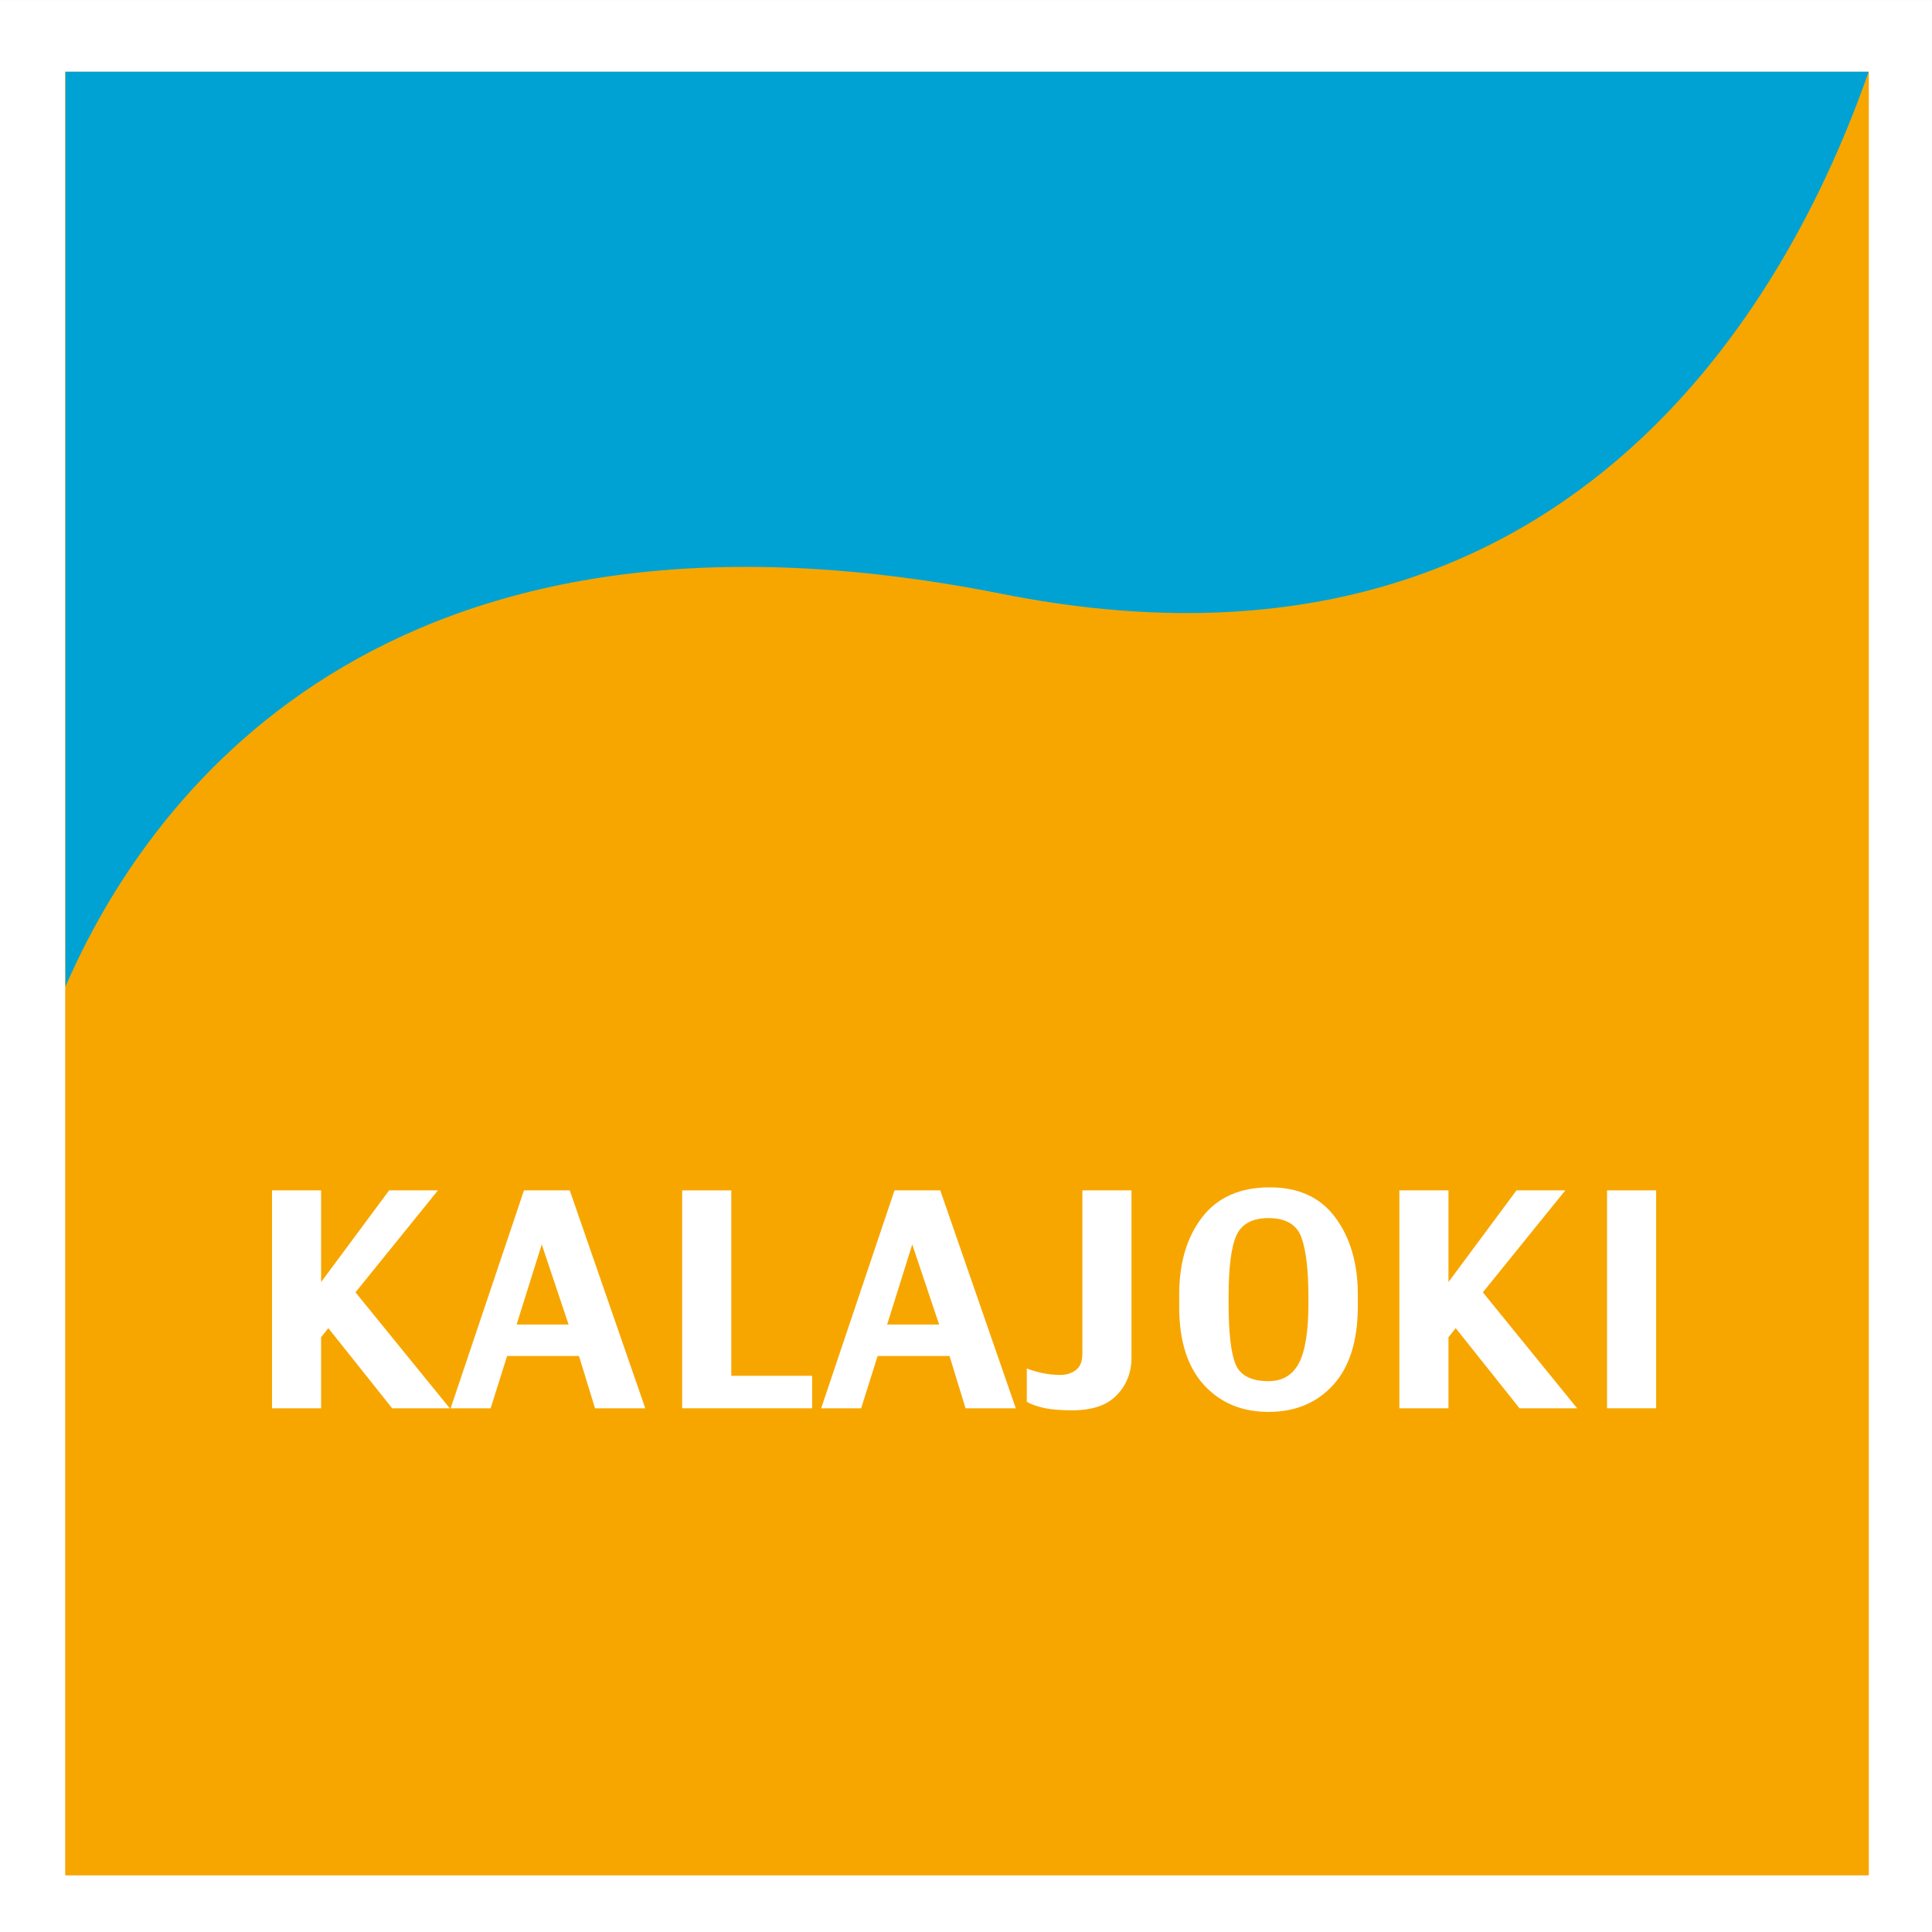<?xml version="1.0" encoding="UTF-8" standalone="no"?> <svg xmlns:dc="http://purl.org/dc/elements/1.1/" xmlns:cc="http://creativecommons.org/ns#" xmlns:rdf="http://www.w3.org/1999/02/22-rdf-syntax-ns#" xmlns:svg="http://www.w3.org/2000/svg" xmlns="http://www.w3.org/2000/svg" xmlns:sodipodi="http://sodipodi.sourceforge.net/DTD/sodipodi-0.dtd" xmlns:inkscape="http://www.inkscape.org/namespaces/inkscape" width="122.318" height="122.318" viewBox="0 0 122.318 122.318" id="svg2" version="1.1" inkscape:version="0.91 r13725" sodipodi:docname="Kalajoki.svg"><rect x="0" y="0" width="122.318" height="122.318" fill="#333333" stroke="none"/><defs id="defs4"><clipPath id="clipPath408"><path d="m 0,0 581.102,0 0,581.102 L 0,581.102 0,0 Z" id="path410" inkscape:connector-curvature="0"></path></clipPath><clipPath id="clipPath436"><path d="m 0,0 581.102,0 0,581.102 L 0,581.102 0,0 Z" id="path438" inkscape:connector-curvature="0"></path></clipPath></defs><g inkscape:label="Taso 1" inkscape:groupmode="layer" id="layer1" transform="translate(0,-930.044)"><g id="g4020" transform="matrix(1.25,0,0,-1.25,-204.845,1354.392)"><path inkscape:connector-curvature="0" id="path400" style="fill:#ffffff;fill-opacity:1;fill-rule:nonzero;stroke:none" d="m 261.73,241.624 -97.854,0 0,97.854 97.854,0 0,-97.854 z"></path><path inkscape:connector-curvature="0" id="path402" style="fill:#f7a600;fill-opacity:1;fill-rule:nonzero;stroke:none" d="m 258.531,244.493 -91.352,0 0,91.352 91.352,0 0,-91.352 z"></path><g id="g404"><g clip-path="url(#clipPath408)" id="g406"><g transform="translate(167.19,289.503)" id="g412"><path inkscape:connector-curvature="0" id="path414" style="fill:#00a2d3;fill-opacity:1;fill-rule:nonzero;stroke:none" d="M 0,0 C 4.019,9.275 15.831,26.182 47.434,19.896 76.03,14.208 87.329,34.864 91.331,46.342 L 0,46.342"></path></g></g></g><g transform="translate(186.657,268.15)" id="g416"><path inkscape:connector-curvature="0" id="path418" style="fill:#ffffff;fill-opacity:1;fill-rule:nonzero;stroke:none" d="m 0,0 -2.919,0 -3.232,4.059 -0.366,-0.46 0,-3.599 -2.487,0 0,11.036 2.487,0 0,-4.643 3.445,4.643 2.472,0 -4.176,-5.163"></path></g><g transform="translate(192.675,272.392)" id="g420"><path inkscape:connector-curvature="0" id="path422" style="fill:#ffffff;fill-opacity:1;fill-rule:nonzero;stroke:none" d="M 0,0 -1.36,4.058 -2.633,0 m 6.517,-4.243 -2.545,0 -0.813,2.648 -3.641,0 -0.834,-2.648 -2.026,0 3.715,11.037 2.319,0 3.825,-11.037 z"></path></g><g transform="translate(205.01,268.15)" id="g424"><path inkscape:connector-curvature="0" id="path426" style="fill:#ffffff;fill-opacity:1;fill-rule:nonzero;stroke:none" d="m 0,0 -6.583,0 0,11.036 2.488,0 0,-9.391 4.095,0"></path></g><g transform="translate(211.442,272.392)" id="g428"><path inkscape:connector-curvature="0" id="path430" style="fill:#ffffff;fill-opacity:1;fill-rule:nonzero;stroke:none" d="M 0,0 -1.361,4.058 -2.633,0 m 6.517,-4.243 -2.545,0 -0.812,2.648 -3.643,0 -0.834,-2.648 -2.025,0 3.715,11.037 2.318,0 3.826,-11.037 z"></path></g><g id="g432"><g clip-path="url(#clipPath436)" id="g434"><g transform="translate(221.185,270.709)" id="g440"><path inkscape:connector-curvature="0" id="path442" style="fill:#ffffff;fill-opacity:1;fill-rule:nonzero;stroke:none" d="m 0,0 c 0,-0.746 -0.249,-1.378 -0.746,-1.894 -0.493,-0.513 -1.244,-0.768 -2.253,-0.768 -0.59,0 -1.066,0.039 -1.426,0.117 -0.357,0.078 -0.649,0.183 -0.877,0.314 l 0,1.69 c 0.189,-0.078 0.44,-0.154 0.753,-0.227 0.316,-0.068 0.633,-0.102 0.95,-0.102 0.302,0 0.563,0.082 0.782,0.248 0.22,0.166 0.33,0.444 0.33,0.834 l 0,8.265 2.487,0"></path></g><g transform="translate(230.147,273.467)" id="g444"><path inkscape:connector-curvature="0" id="path446" style="fill:#ffffff;fill-opacity:1;fill-rule:nonzero;stroke:none" d="M 0,0 0,0.3 C 0,1.66 -0.117,2.67 -0.351,3.327 -0.586,3.986 -1.143,4.315 -2.026,4.315 -2.84,4.315 -3.381,4.022 -3.649,3.437 -3.913,2.852 -4.044,1.806 -4.044,0.3 l 0,-0.271 c 0,-1.516 0.119,-2.558 0.358,-3.123 0.239,-0.566 0.792,-0.849 1.66,-0.849 0.712,0 1.226,0.305 1.544,0.915 C -0.16,-2.419 0,-1.409 0,0 m 2.502,-0.146 c 0,-1.741 -0.415,-3.07 -1.244,-3.986 C 0.429,-5.044 -0.666,-5.5 -2.026,-5.5 c -1.345,0 -2.435,0.456 -3.27,1.368 -0.833,0.916 -1.25,2.233 -1.25,3.949 l 0,0.629 c 0,1.599 0.388,2.903 1.163,3.913 0.78,1.009 1.921,1.514 3.423,1.514 1.467,0 2.577,-0.512 3.328,-1.536 C 2.123,3.313 2.501,2.015 2.502,0.446 l 0,-0.592 z"></path></g></g></g><g transform="translate(243.757,268.15)" id="g448"><path inkscape:connector-curvature="0" id="path450" style="fill:#ffffff;fill-opacity:1;fill-rule:nonzero;stroke:none" d="m 0,0 -2.918,0 -3.233,4.059 -0.366,-0.46 0,-3.599 -2.487,0 0,11.036 2.487,0 0,-4.643 3.445,4.643 2.472,0 -4.176,-5.163"></path></g><g transform="translate(245.271,279.186)" id="g452"><path inkscape:connector-curvature="0" id="path454" style="fill:#ffffff;fill-opacity:1;fill-rule:nonzero;stroke:none" d="m 0,0 2.487,0 0,-11.036 -2.487,0"></path></g></g></g></svg> 